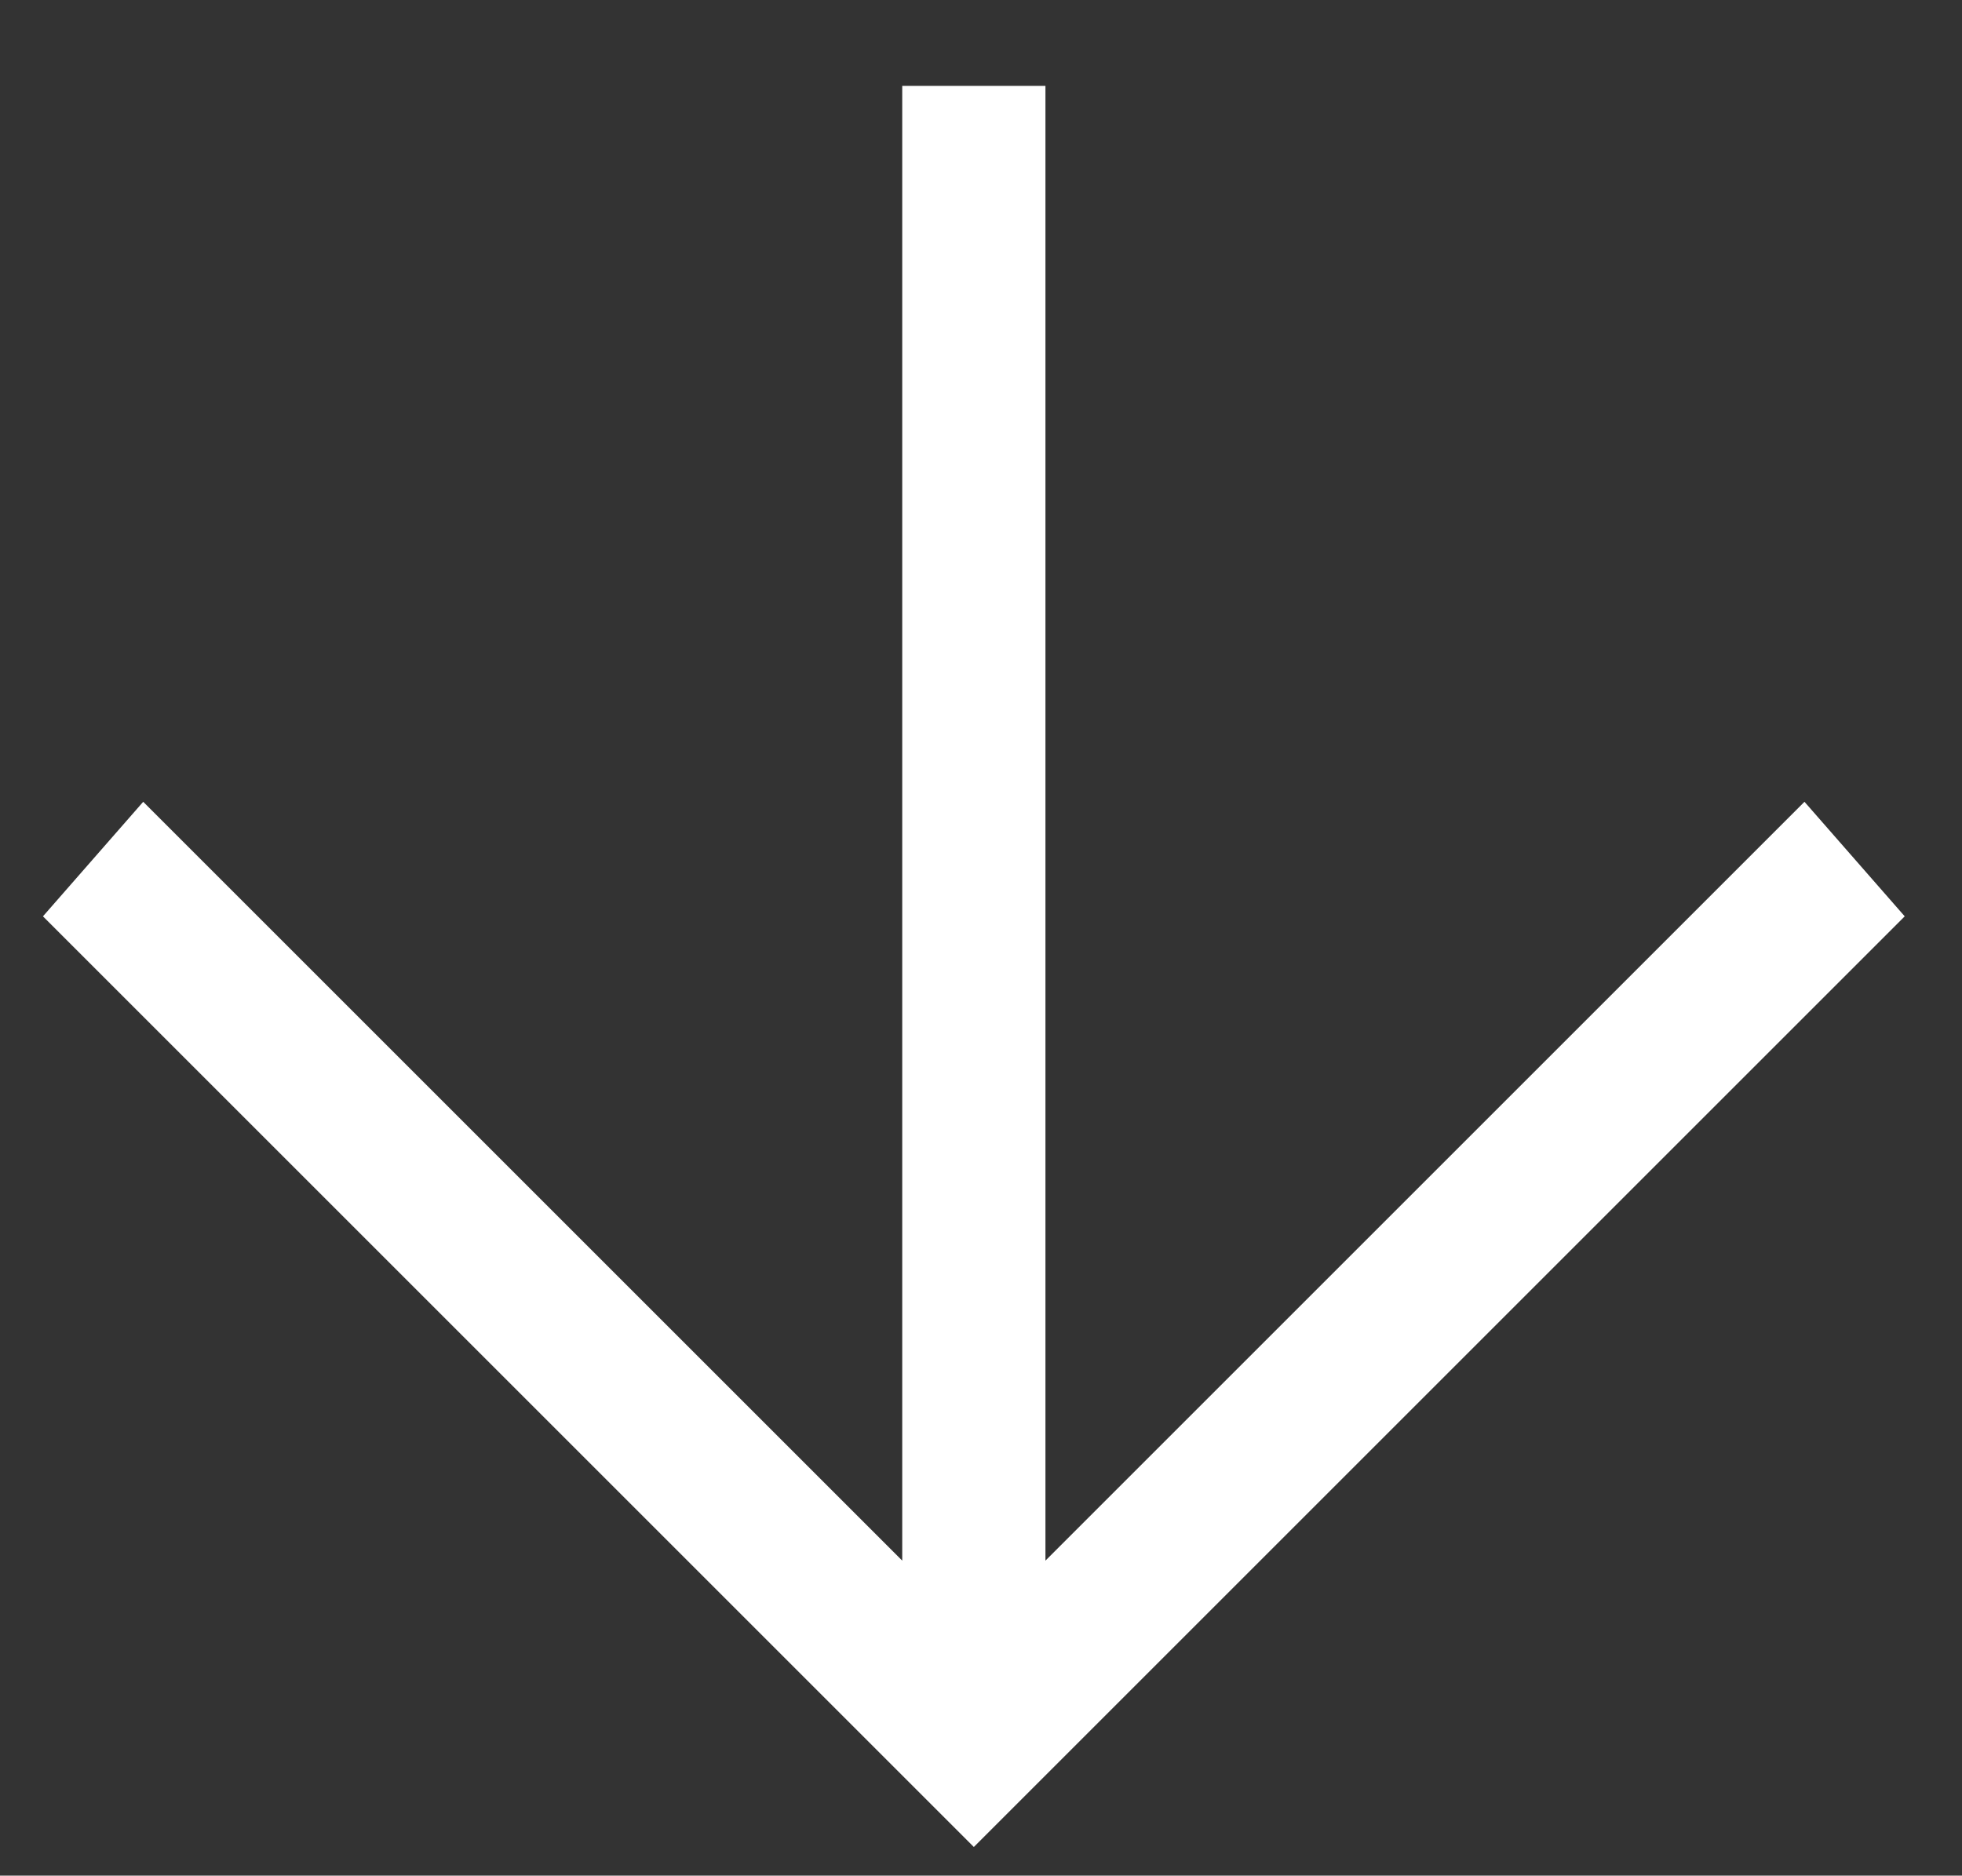 <svg version="1.1" id="Слой_1" xmlns="http://www.w3.org/2000/svg" xmlns:xlink="http://www.w3.org/1999/xlink" x="0px" y="0px"
	 viewBox="0 0 13.7 13.1" style="enable-background:new 0 0 13.7 13.1;" xml:space="preserve">
<rect x="0" y="0" width="13.7" height="13.1" fill="#333333" stroke="none"/>
<style type="text/css">
	.st0{fill:#ffffff;}
</style>
<g id="Down">
	<polygon class="st0" points="12.6,5.6 7.3,10.9 7.3,0.6 6.3,0.6 6.3,10.9 1,5.6 0.3,6.4 6.8,12.9 13.3,6.4 	"/>
</g>
</svg>
